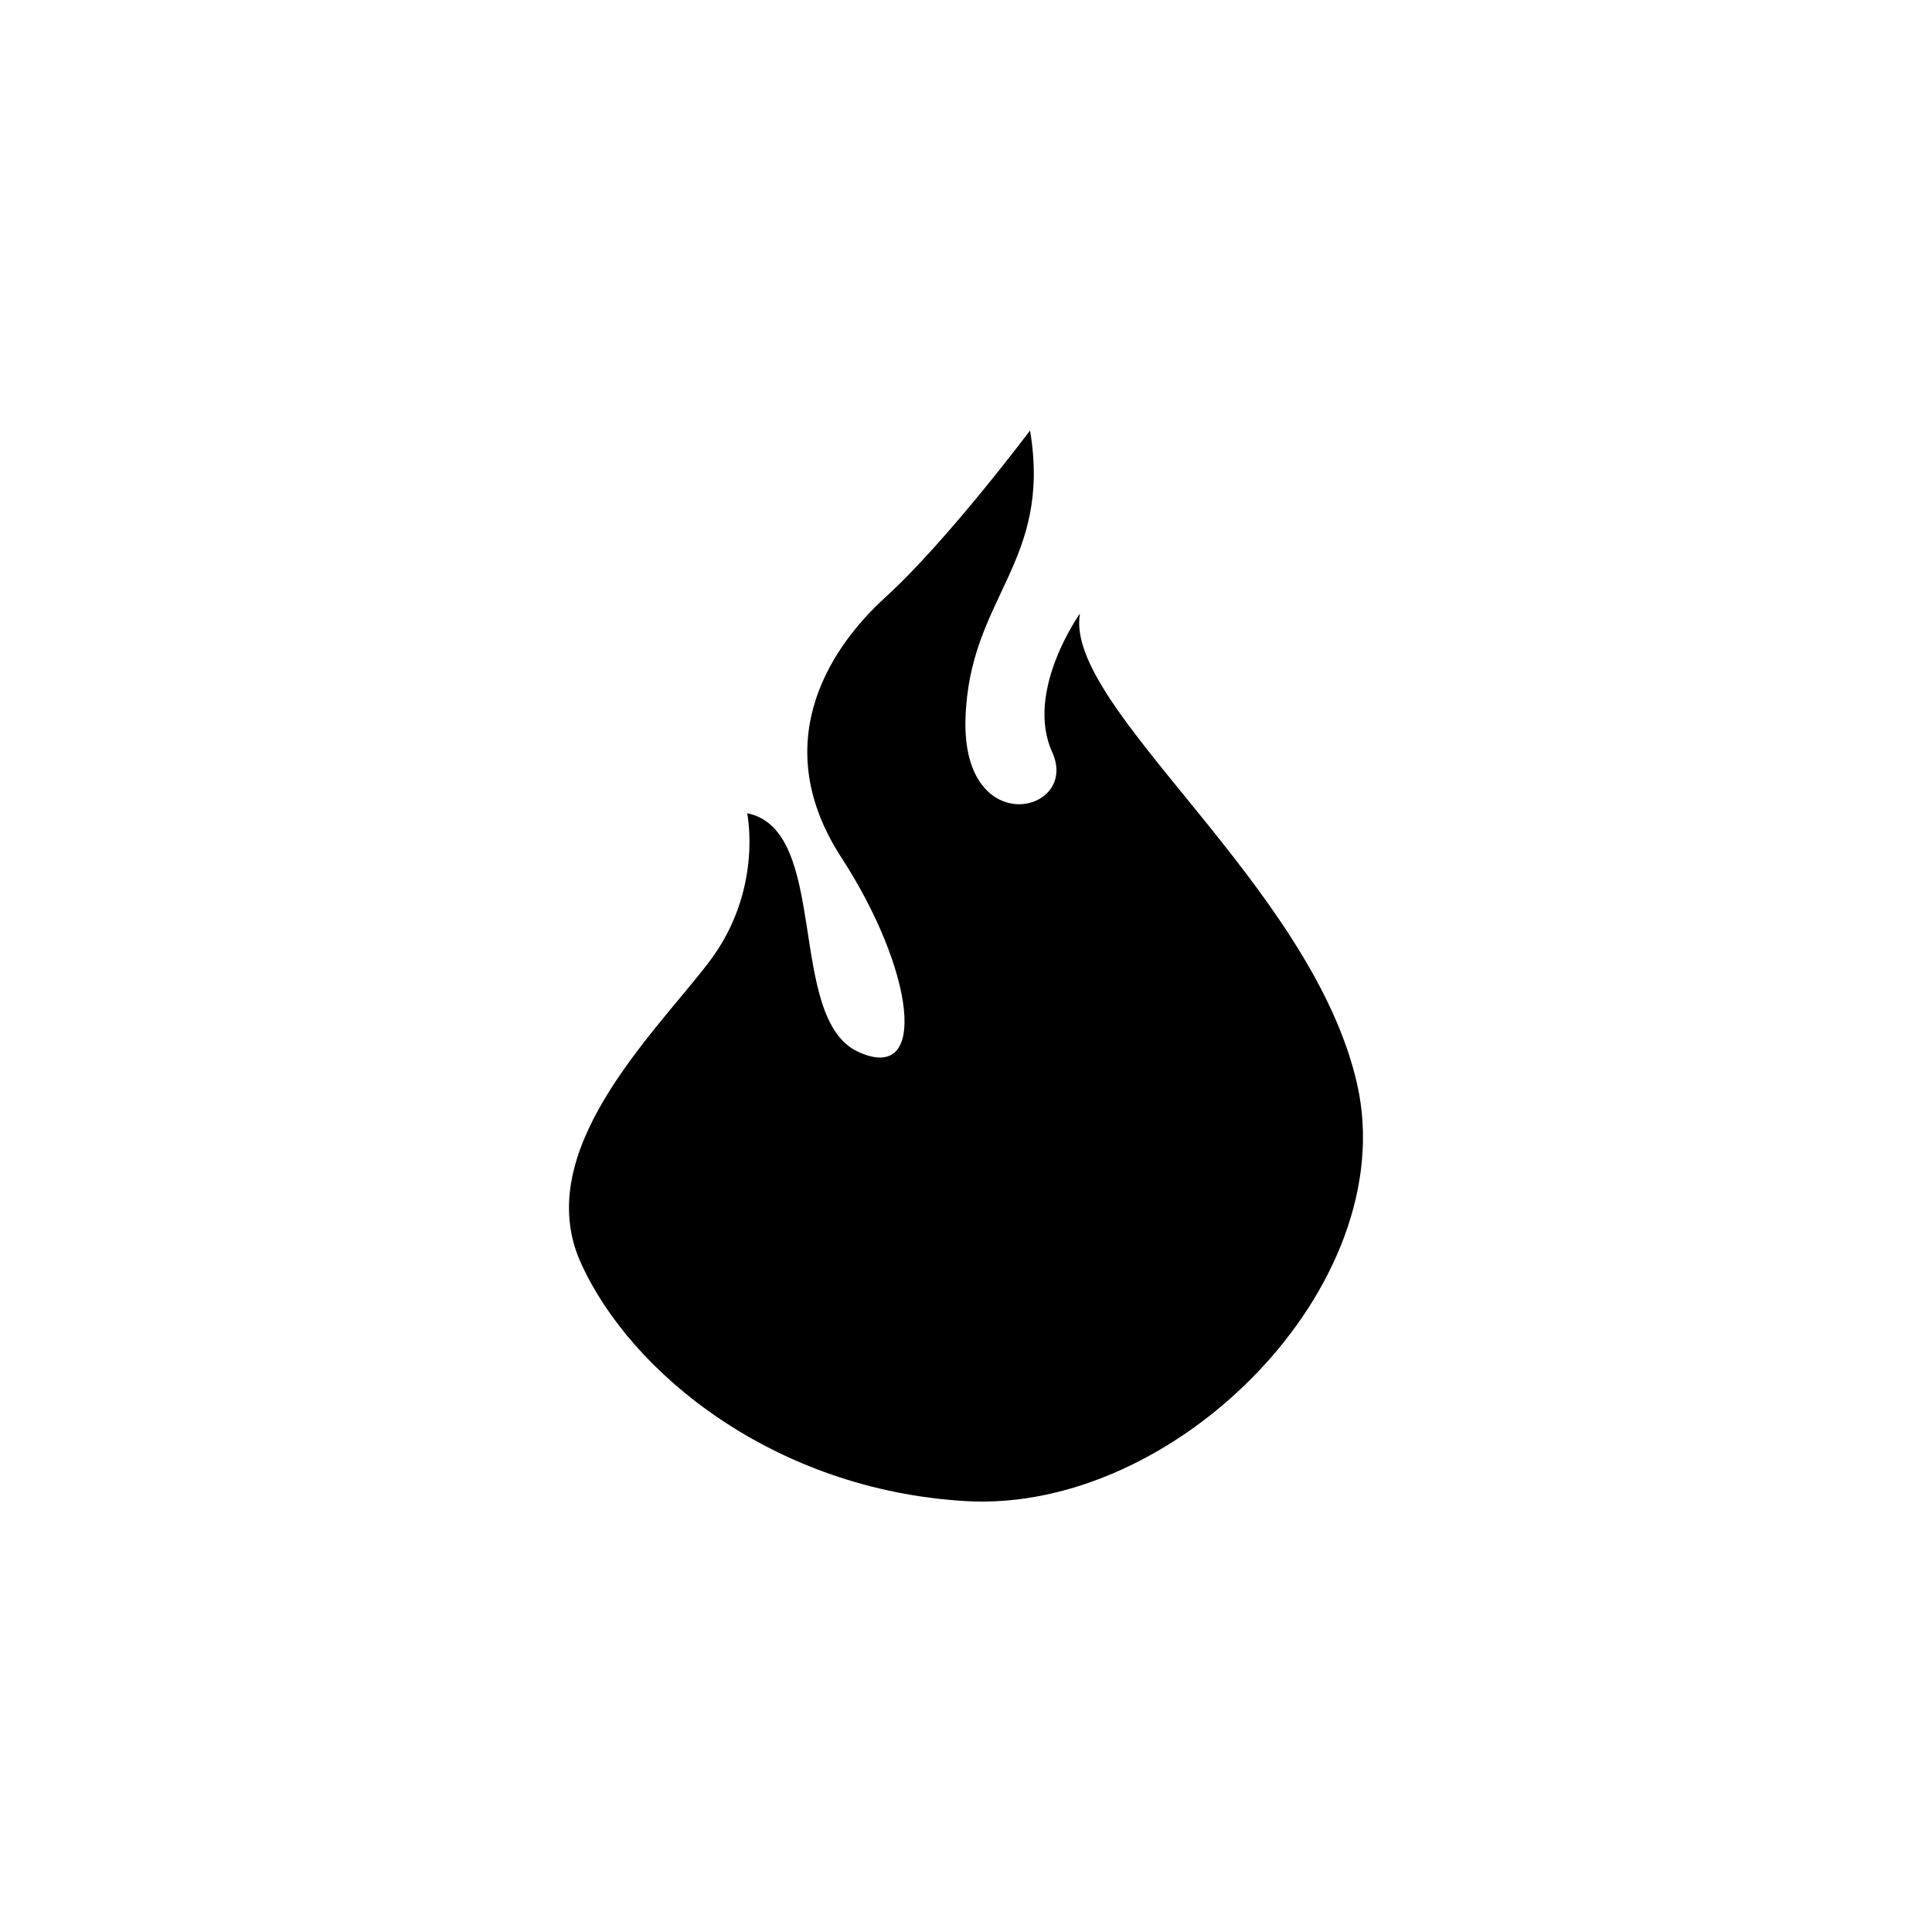 <?xml version="1.0" encoding="UTF-8"?>
<!-- Uploaded to: SVG Repo, www.svgrepo.com, Generator: SVG Repo Mixer Tools -->
<svg fill="#000000" width="800px" height="800px" version="1.1" viewBox="144 144 512 512" xmlns="http://www.w3.org/2000/svg">
 <path d="m342 359.51s4.41 20.586-10.293 39.695c-14.695 19.109-47.035 49.988-33.812 79.387 13.234 29.402 51.434 60.266 102.04 63.215 55.863 3.254 115.54-57.332 103.77-110.26-11.758-52.922-77.914-99.965-73.504-124.96 0 0-14.699 20.586-7.352 36.754 7.352 16.172-23.91 23.523-22.984-8.82 0.934-32.34 22.988-41.16 17.109-76.441 0 0-22.051 29.402-38.23 44.102-16.172 14.699-30.879 39.691-11.758 69.094 19.109 29.402 23.52 60.277 4.41 51.453-19.109-8.824-7.352-58.805-29.402-63.219z"/>
</svg>
